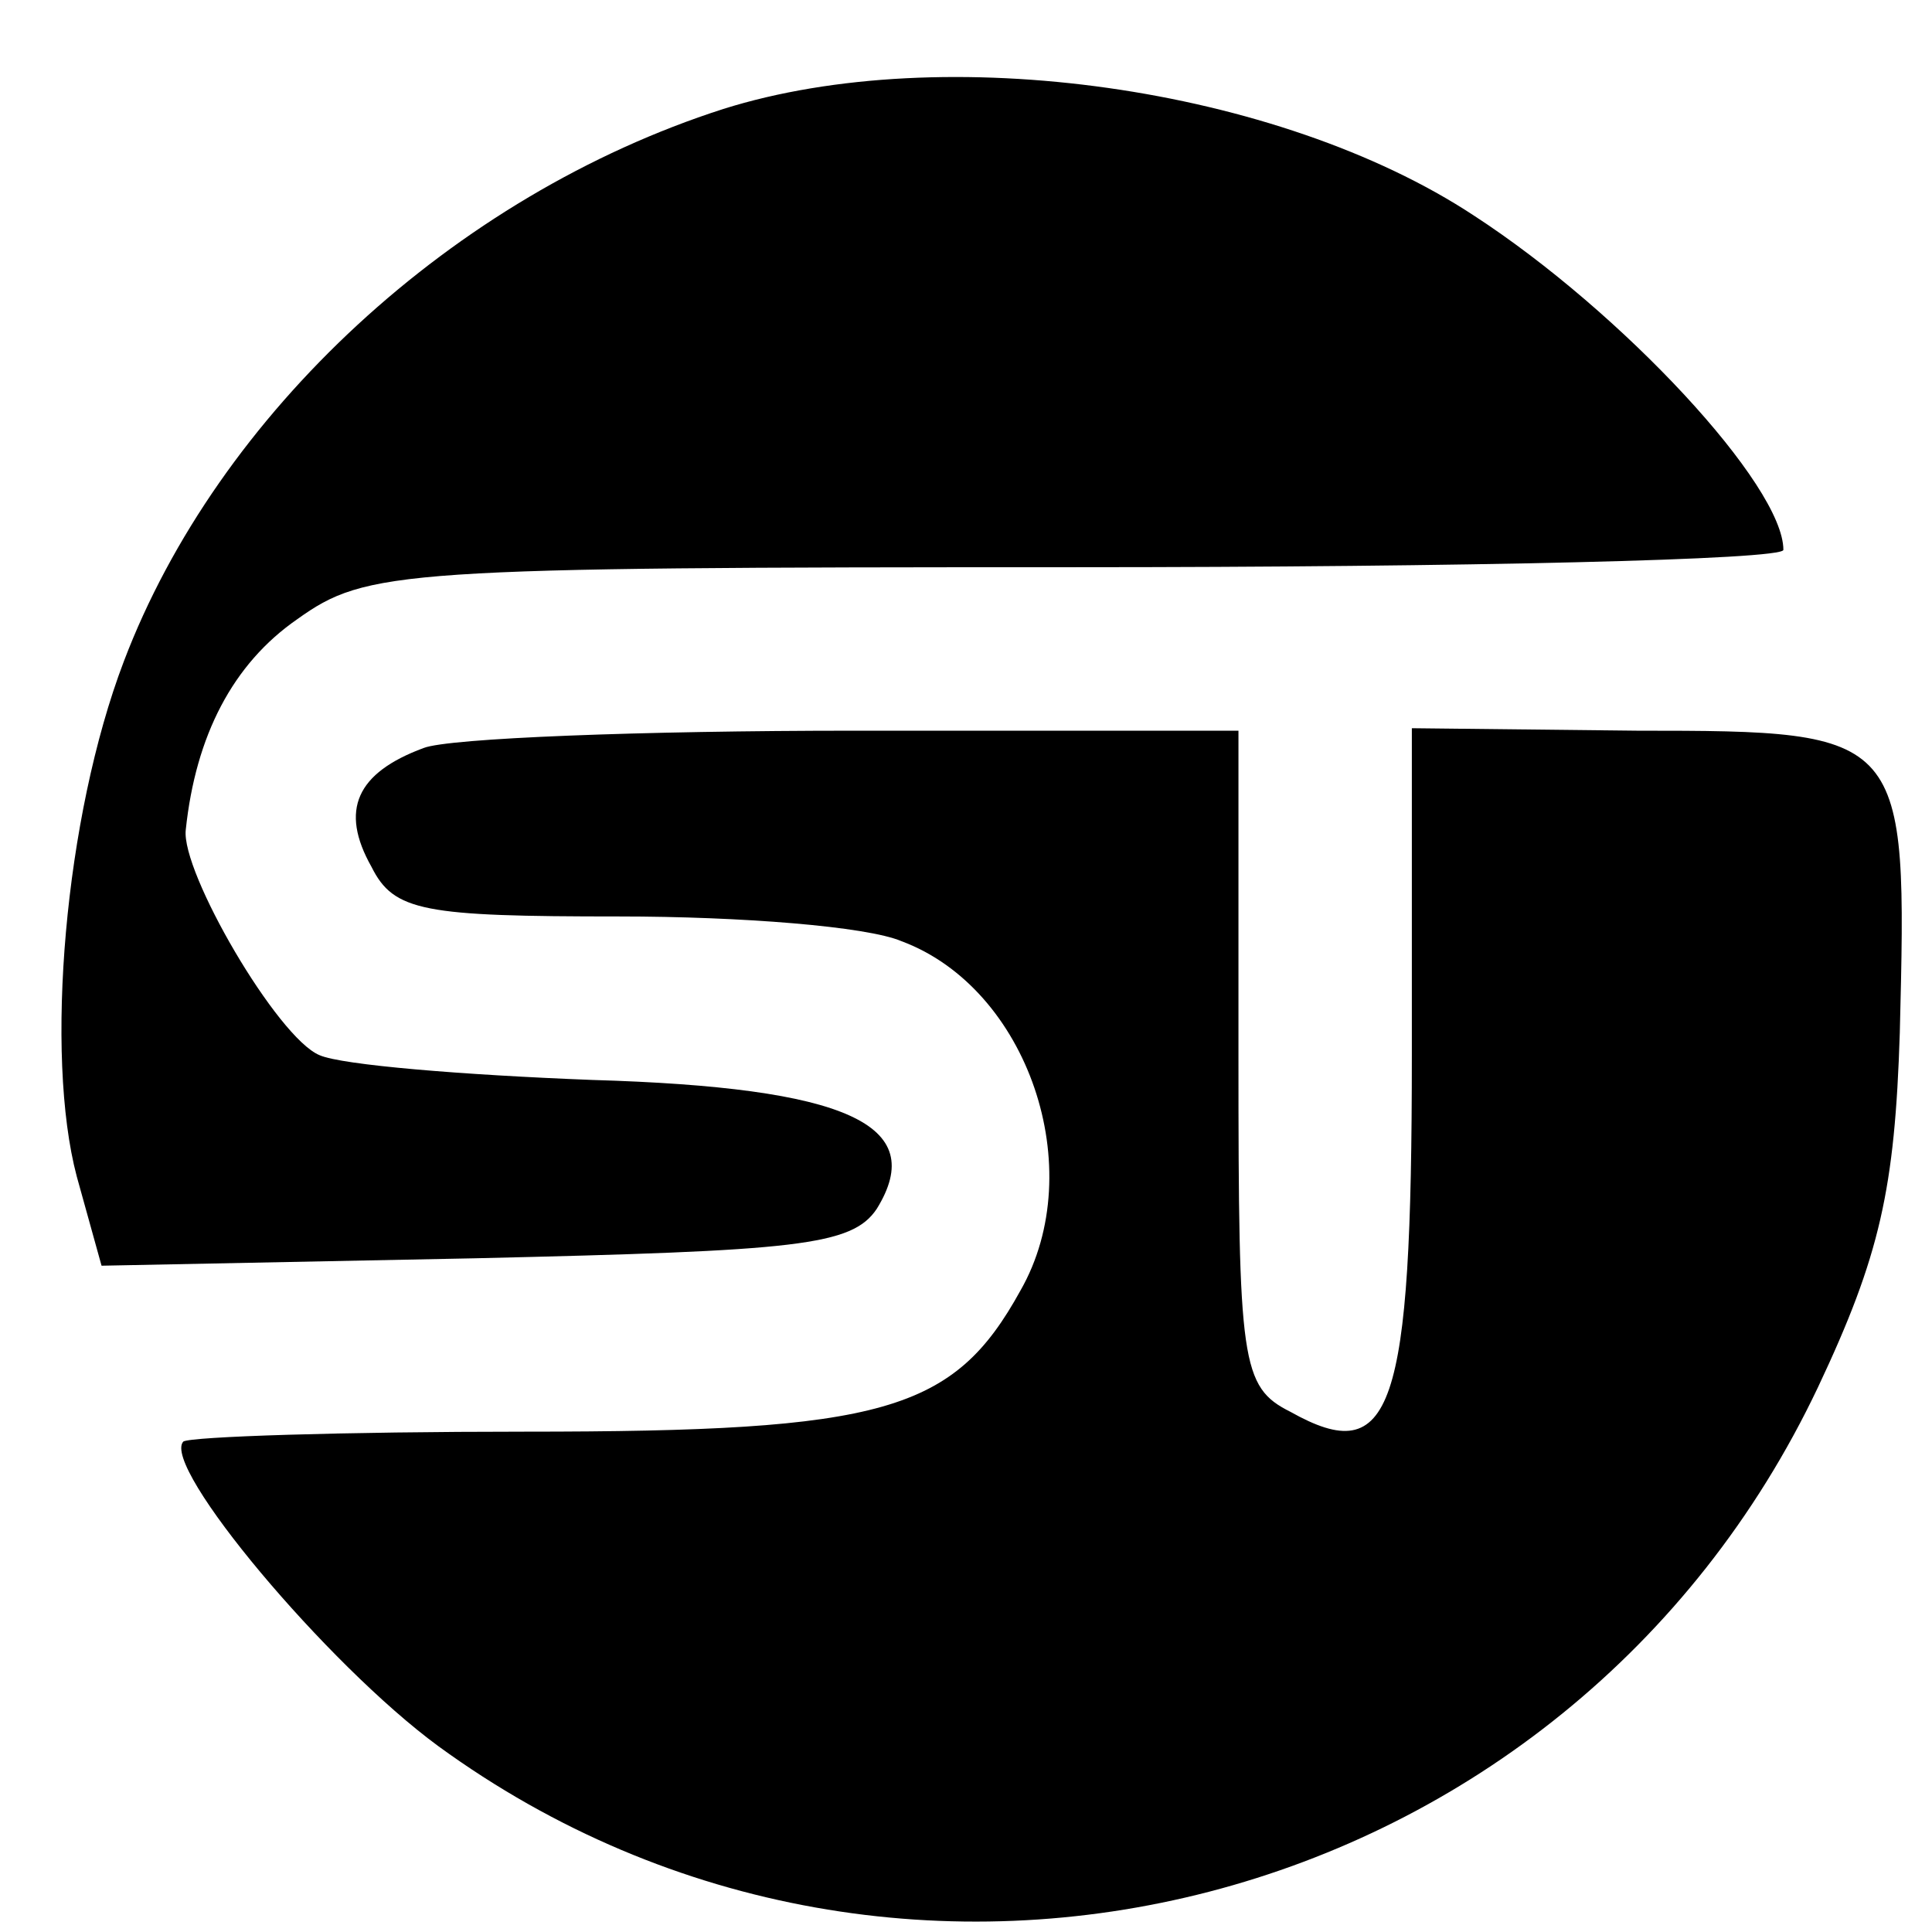 <?xml version="1.0" standalone="no"?>
<!DOCTYPE svg PUBLIC "-//W3C//DTD SVG 20010904//EN"
 "http://www.w3.org/TR/2001/REC-SVG-20010904/DTD/svg10.dtd">
<svg version="1.0" xmlns="http://www.w3.org/2000/svg"
 width="78pt" height="78pt" viewBox="0 0 78 78"
 preserveAspectRatio="xMidYMid meet">
<g transform="translate(0,78) scale(0.1,-0.1)"
fill="#000000" stroke="none">
<path d="M292 736 c-109 -35 -204 -123 -242 -223 -24 -63 -32 -159 -19 -208
l10 -36 151 3 c130 3 152 5 162 20 21 34 -12 49 -115 52 -52 2 -101 6 -110 10
-17 7 -56 74 -54 91 4 38 19 67 45 85 28 20 41 21 314 21 158 0 286 3 286 7 0
26 -65 96 -125 135 -79 52 -214 71 -303 43z"/>
<path d="M171 478 c-27 -10 -34 -25 -21 -48 9 -18 21 -20 100 -20 49 0 100 -4
114 -10 51 -19 76 -92 48 -141 -27 -49 -55 -57 -200 -57 -74 0 -135 -2 -138
-4 -9 -10 58 -90 103 -123 188 -137 456 -68 557 145 25 53 31 80 33 143 3 121
3 122 -106 122 l-91 1 0 -132 c0 -144 -8 -167 -49 -144 -20 10 -21 20 -21 143
l0 132 -155 0 c-86 0 -164 -3 -174 -7z"/>
</g>
</svg>
